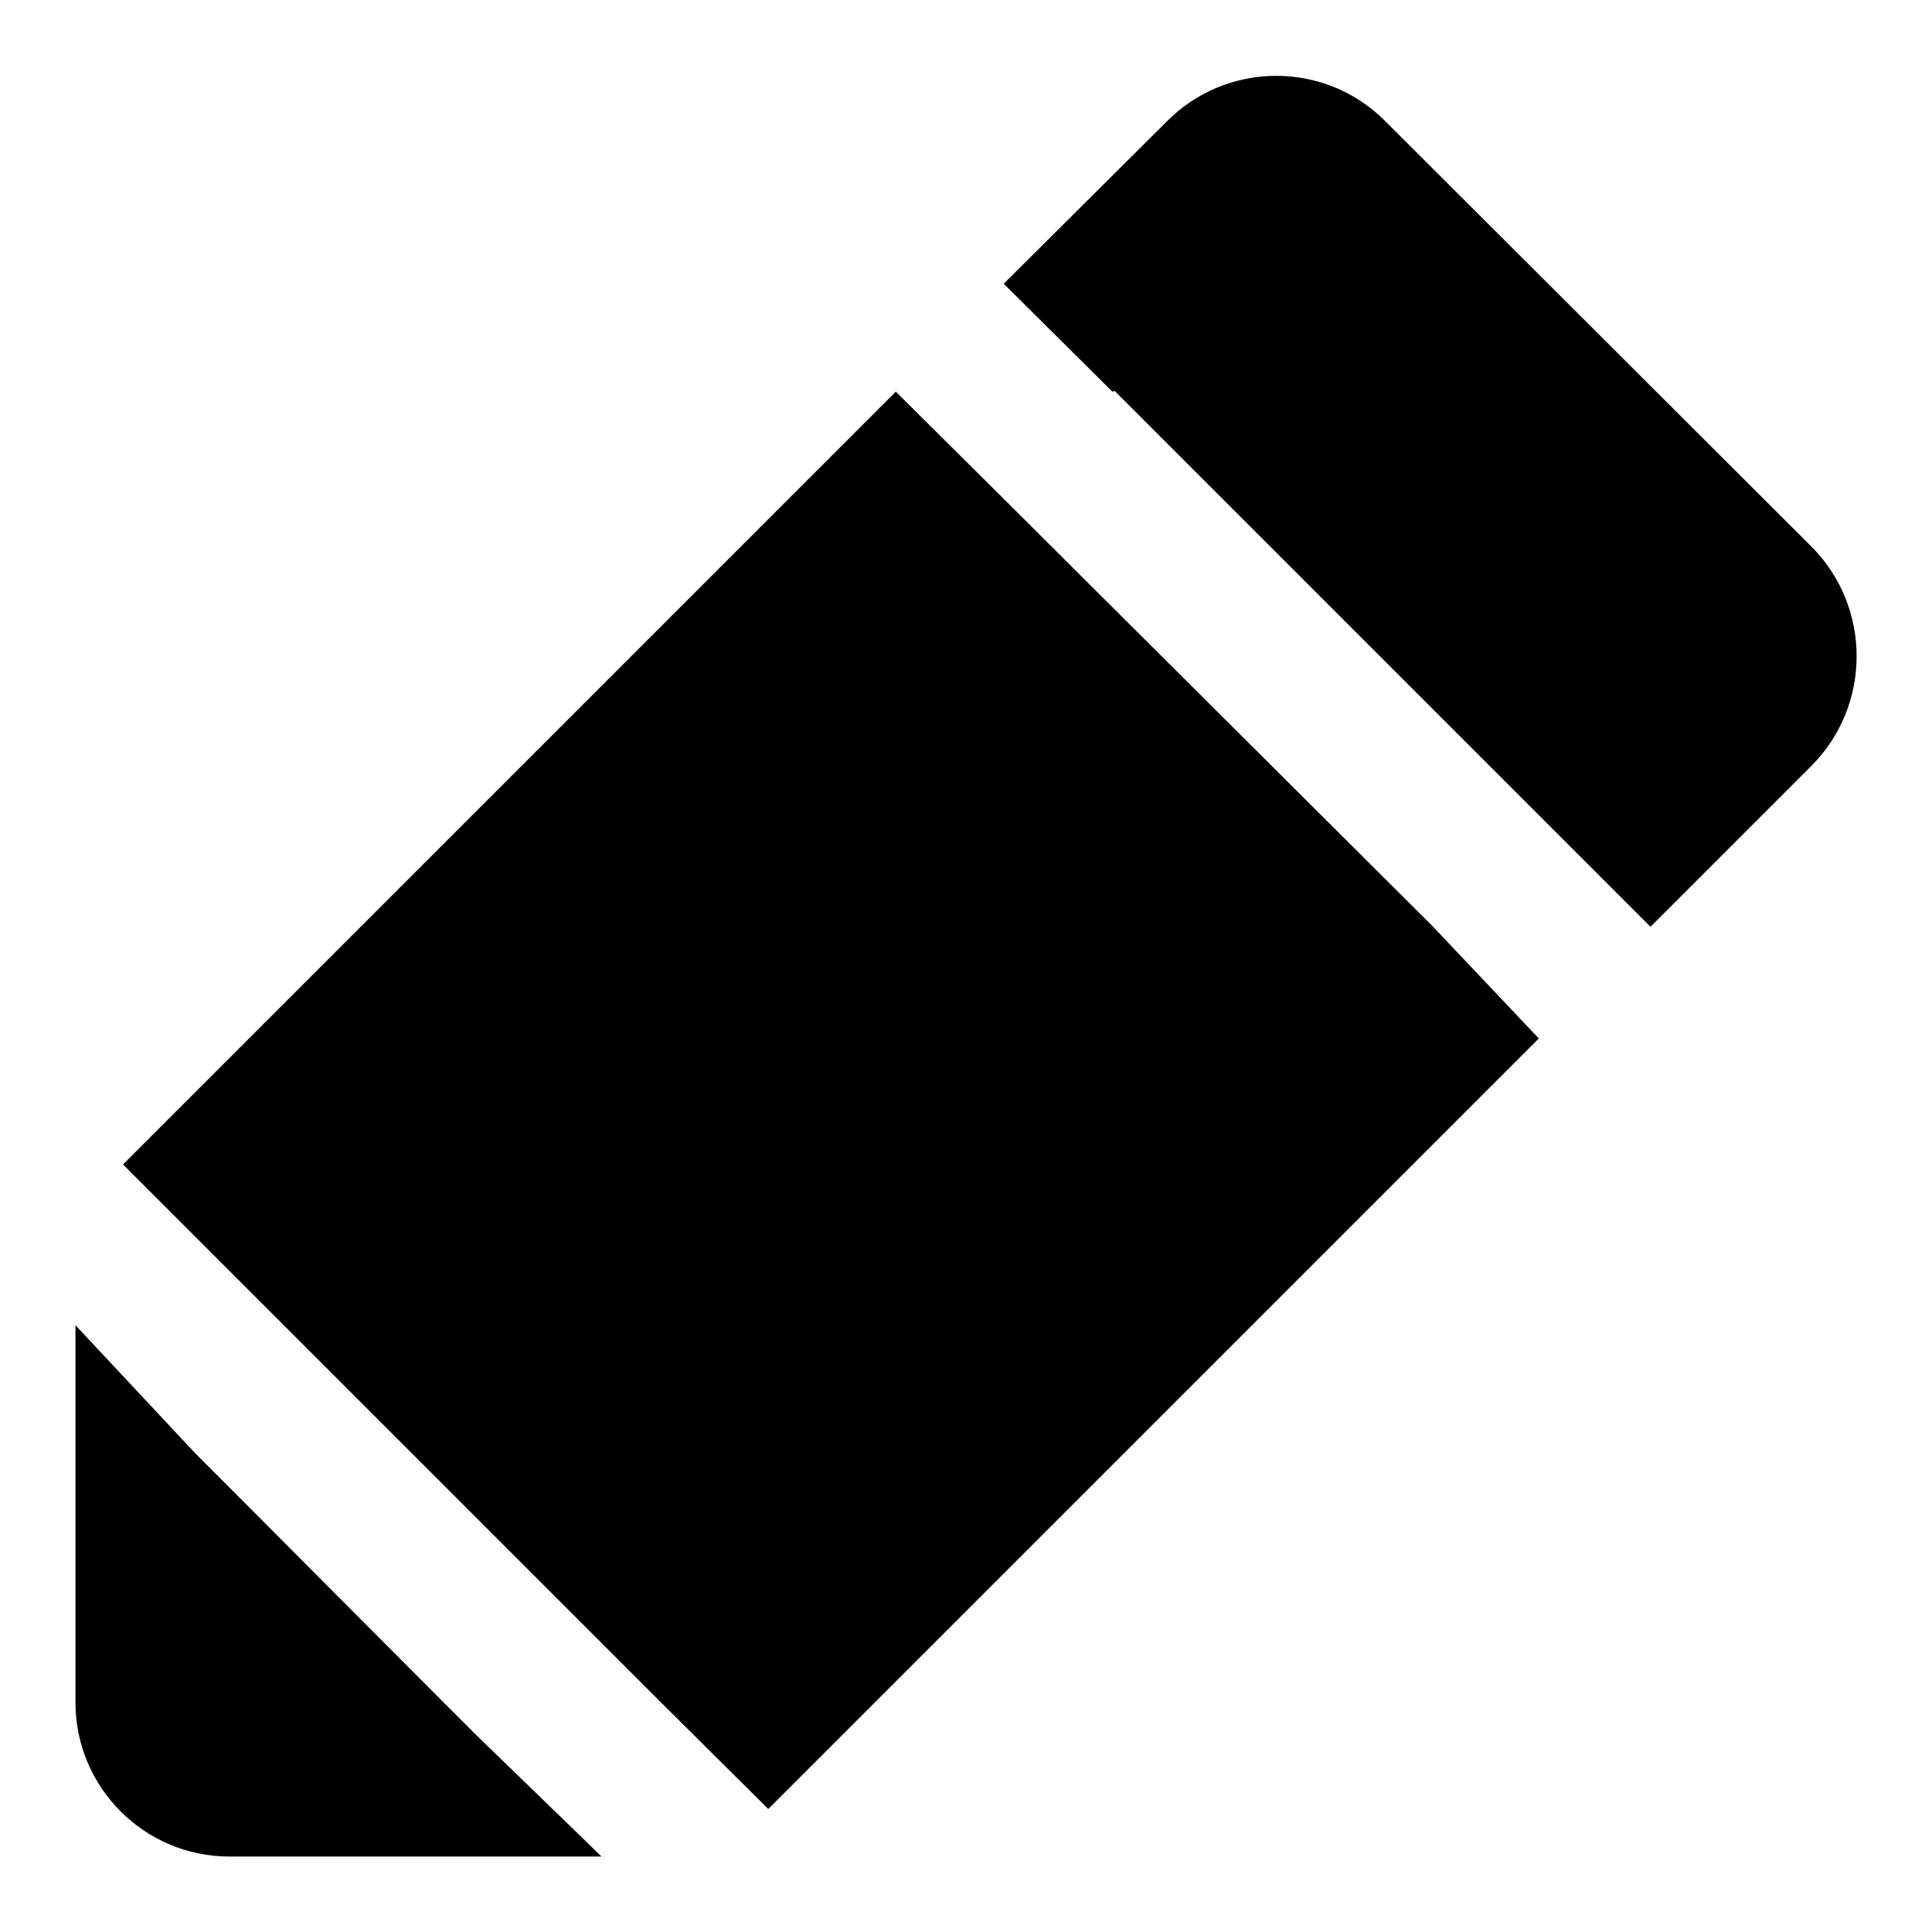 <?xml version="1.0" encoding="utf-8"?>
<!-- Svg Vector Icons : http://www.onlinewebfonts.com/icon -->
<!DOCTYPE svg PUBLIC "-//W3C//DTD SVG 1.1//EN" "http://www.w3.org/Graphics/SVG/1.1/DTD/svg11.dtd">
<svg version="1.1" xmlns="http://www.w3.org/2000/svg" xmlns:xlink="http://www.w3.org/1999/xlink" x="0px" y="0px" viewBox="0 0 256 256" enable-background="new 0 0 256 256" xml:space="preserve">
<g> <path fill="#000000" d="M240.1,72.5L183.5,16c-8-8-21-7.9-28.9,0.1L133,37.6l14.4,14.3l0.3-0.1h0l56.5,56.5l9.7,9.7l4.8,4.8 l21.3-21.3C248,93.5,248,80.5,240.1,72.5 M63.1,229.9l-4.4-4.4l-28.3-28.4l-4.5-4.5l-13-13.9l-2.9-3.1v50 c0,11.2,9.1,20.4,20.4,20.4h49.3l-3.7-3.6L63.1,229.9L63.1,229.9z M133.2,66.3l-14.5-14.4L16.3,154.3l14.5,14.5l56.5,56.5 l14.5,14.4l102.1-102.1l-14.1-14.9L133.2,66.3z"/></g>
</svg>